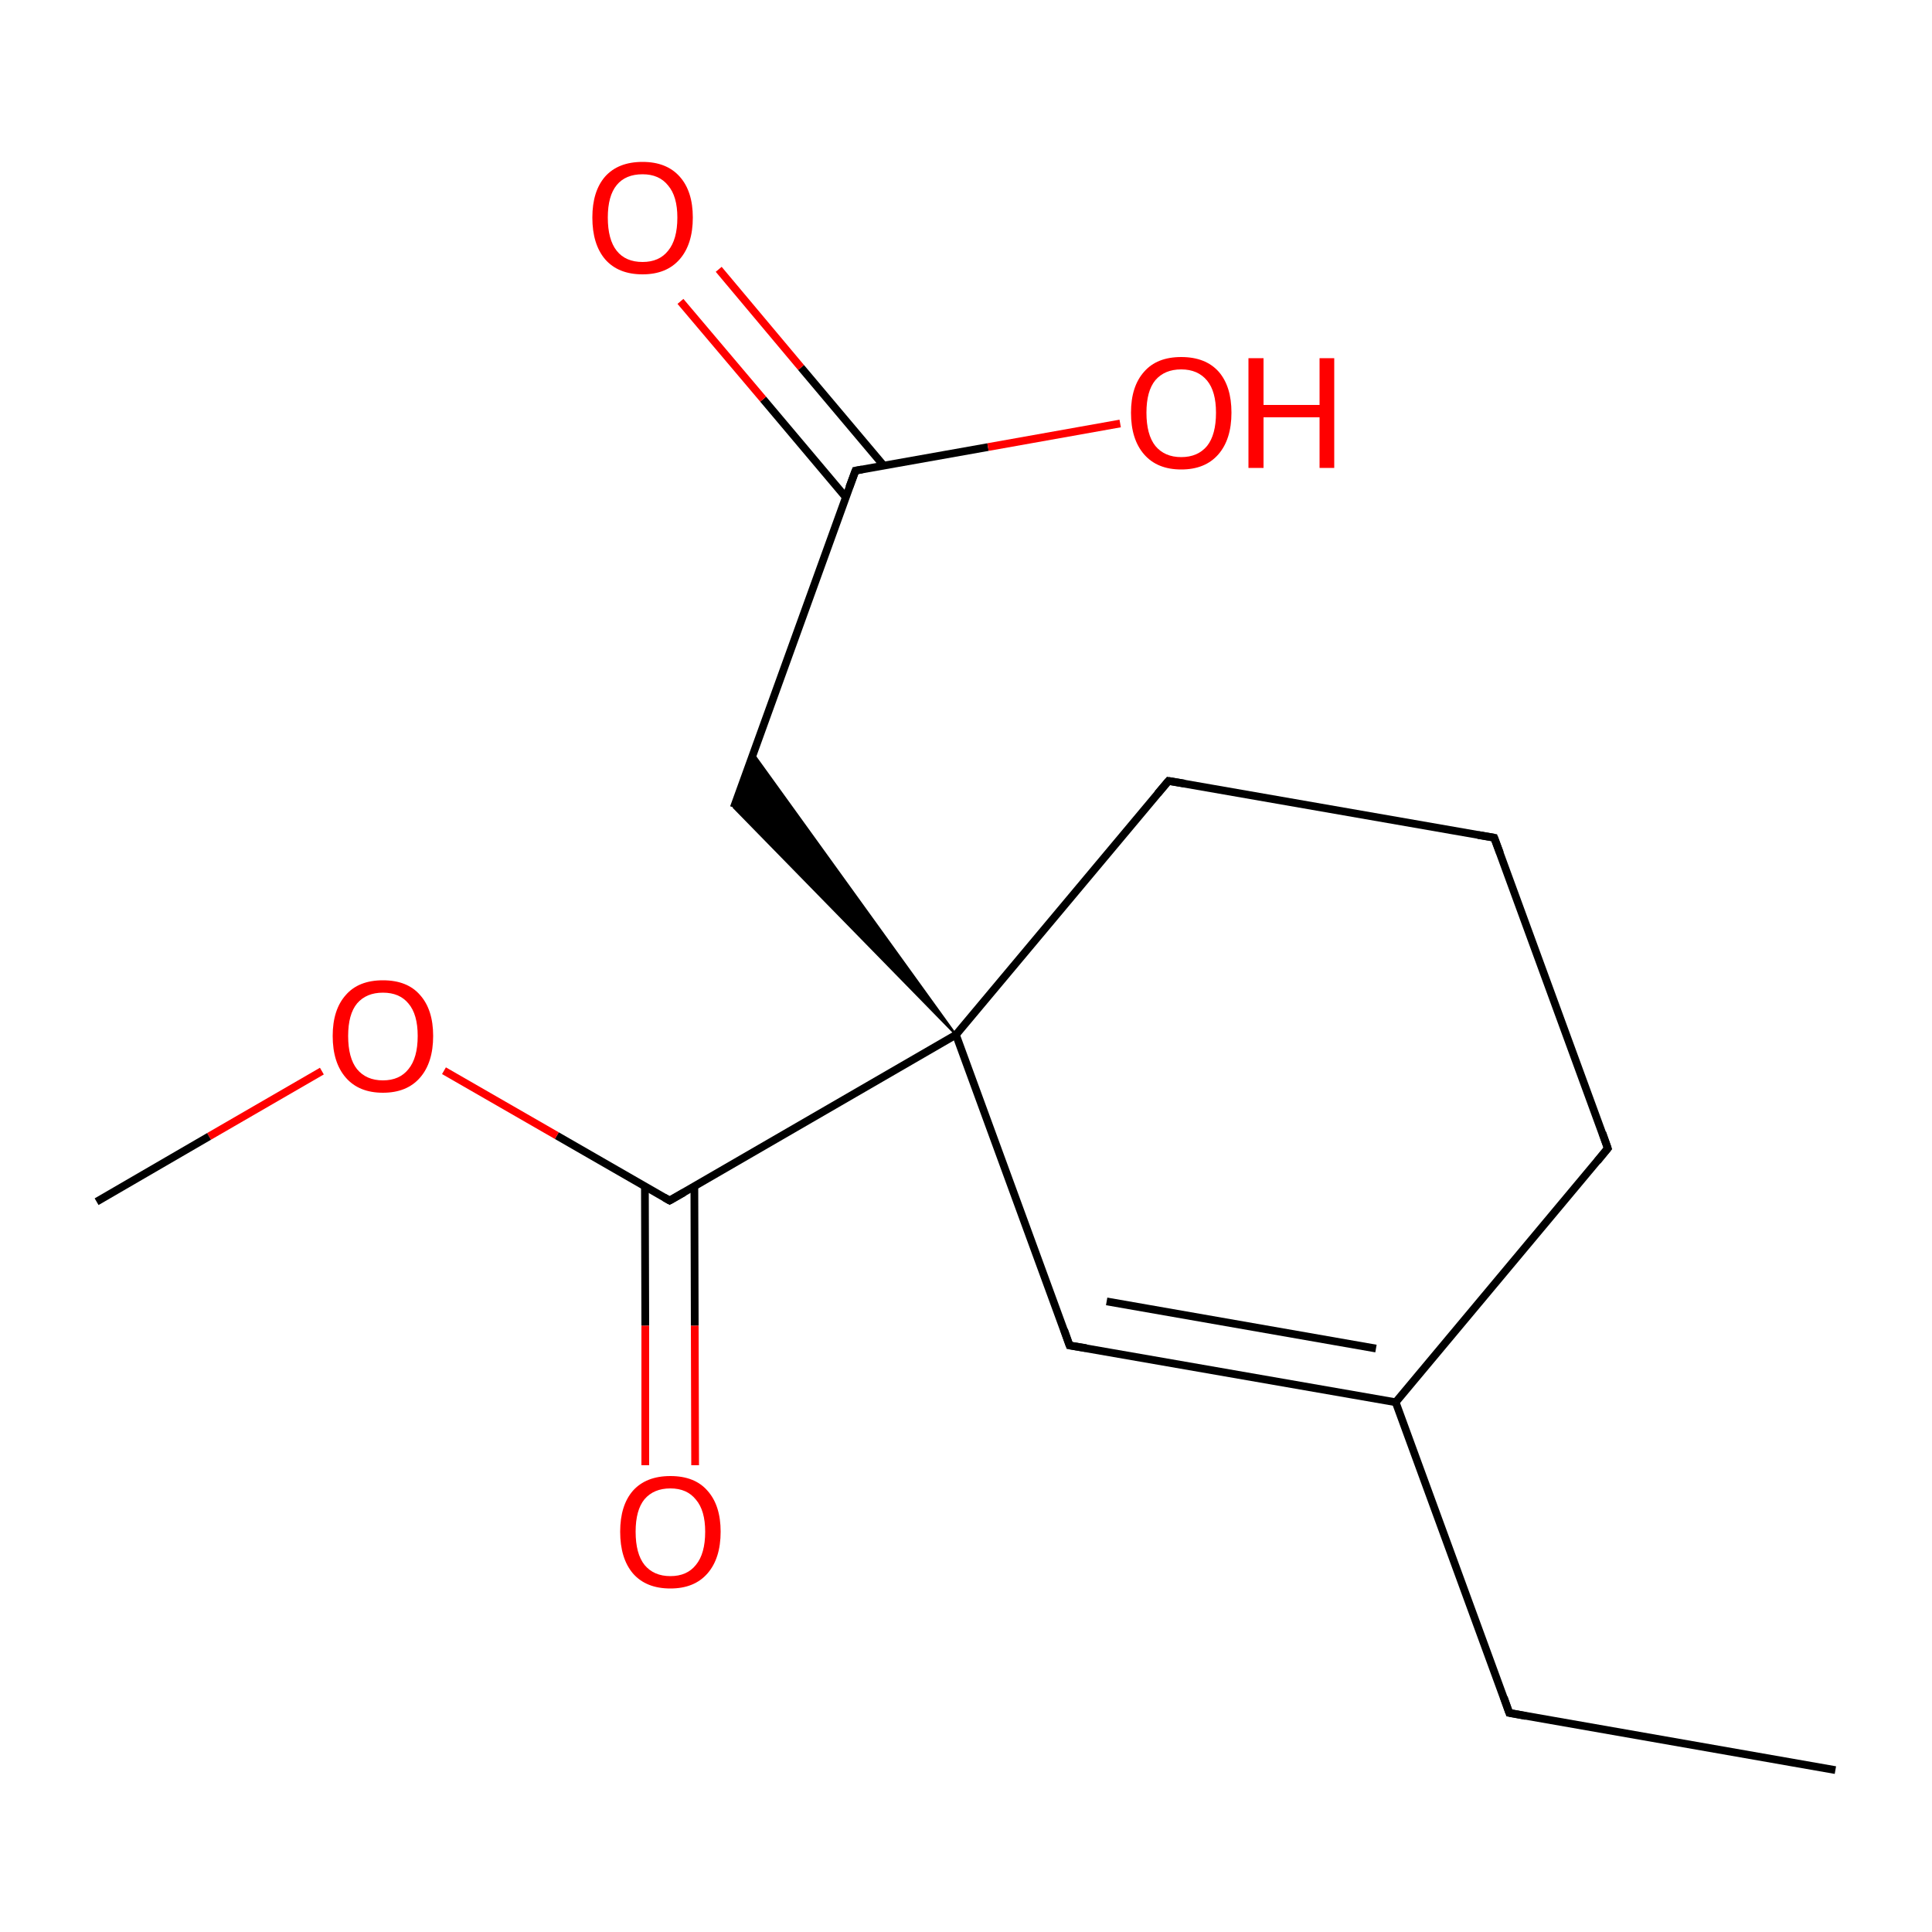 
<svg version='1.1' baseProfile='full'
              xmlns='http://www.w3.org/2000/svg'
                      xmlns:rdkit='http://www.rdkit.org/xml'
                      xmlns:xlink='http://www.w3.org/1999/xlink'
                  xml:space='preserve'
width='500px' height='500px' viewBox='0 0 500 500'>
<!-- END OF HEADER -->
<rect style='opacity:1.0;fill:#FFFFFF;stroke:none' width='500.0' height='500.0' x='0.0' y='0.0'> </rect>
<path class='bond-0 atom-0 atom-1' d='M 475.0,458.1 L 390.6,443.3' style='fill:none;fill-rule:evenodd;stroke:#000000;stroke-width:2.0px;stroke-linecap:butt;stroke-linejoin:miter;stroke-opacity:1' />
<path class='bond-1 atom-1 atom-2' d='M 390.6,443.3 L 361.2,362.9' style='fill:none;fill-rule:evenodd;stroke:#000000;stroke-width:2.0px;stroke-linecap:butt;stroke-linejoin:miter;stroke-opacity:1' />
<path class='bond-2 atom-2 atom-3' d='M 361.2,362.9 L 276.8,348.2' style='fill:none;fill-rule:evenodd;stroke:#000000;stroke-width:2.0px;stroke-linecap:butt;stroke-linejoin:miter;stroke-opacity:1' />
<path class='bond-2 atom-2 atom-3' d='M 356.1,349.0 L 286.4,336.8' style='fill:none;fill-rule:evenodd;stroke:#000000;stroke-width:2.0px;stroke-linecap:butt;stroke-linejoin:miter;stroke-opacity:1' />
<path class='bond-3 atom-3 atom-4' d='M 276.8,348.2 L 247.4,267.8' style='fill:none;fill-rule:evenodd;stroke:#000000;stroke-width:2.0px;stroke-linecap:butt;stroke-linejoin:miter;stroke-opacity:1' />
<path class='bond-4 atom-4 atom-5' d='M 247.4,267.8 L 302.4,202.1' style='fill:none;fill-rule:evenodd;stroke:#000000;stroke-width:2.0px;stroke-linecap:butt;stroke-linejoin:miter;stroke-opacity:1' />
<path class='bond-5 atom-5 atom-6' d='M 302.4,202.1 L 386.7,216.8' style='fill:none;fill-rule:evenodd;stroke:#000000;stroke-width:2.0px;stroke-linecap:butt;stroke-linejoin:miter;stroke-opacity:1' />
<path class='bond-6 atom-6 atom-7' d='M 386.7,216.8 L 416.1,297.2' style='fill:none;fill-rule:evenodd;stroke:#000000;stroke-width:2.0px;stroke-linecap:butt;stroke-linejoin:miter;stroke-opacity:1' />
<path class='bond-7 atom-4 atom-8' d='M 247.4,267.8 L 189.9,209.0 L 194.9,195.0 Z' style='fill:#000000;fill-rule:evenodd;fill-opacity:1;stroke:#000000;stroke-width:0.5px;stroke-linecap:butt;stroke-linejoin:miter;stroke-opacity:1;' />
<path class='bond-8 atom-8 atom-9' d='M 189.9,209.0 L 221.4,121.8' style='fill:none;fill-rule:evenodd;stroke:#000000;stroke-width:2.0px;stroke-linecap:butt;stroke-linejoin:miter;stroke-opacity:1' />
<path class='bond-9 atom-9 atom-10' d='M 228.7,120.5 L 207.3,95.1' style='fill:none;fill-rule:evenodd;stroke:#000000;stroke-width:2.0px;stroke-linecap:butt;stroke-linejoin:miter;stroke-opacity:1' />
<path class='bond-9 atom-9 atom-10' d='M 207.3,95.1 L 186.0,69.7' style='fill:none;fill-rule:evenodd;stroke:#FF0000;stroke-width:2.0px;stroke-linecap:butt;stroke-linejoin:miter;stroke-opacity:1' />
<path class='bond-9 atom-9 atom-10' d='M 218.9,128.7 L 197.5,103.3' style='fill:none;fill-rule:evenodd;stroke:#000000;stroke-width:2.0px;stroke-linecap:butt;stroke-linejoin:miter;stroke-opacity:1' />
<path class='bond-9 atom-9 atom-10' d='M 197.5,103.3 L 176.1,78.0' style='fill:none;fill-rule:evenodd;stroke:#FF0000;stroke-width:2.0px;stroke-linecap:butt;stroke-linejoin:miter;stroke-opacity:1' />
<path class='bond-10 atom-9 atom-11' d='M 221.4,121.8 L 255.7,115.7' style='fill:none;fill-rule:evenodd;stroke:#000000;stroke-width:2.0px;stroke-linecap:butt;stroke-linejoin:miter;stroke-opacity:1' />
<path class='bond-10 atom-9 atom-11' d='M 255.7,115.7 L 289.9,109.6' style='fill:none;fill-rule:evenodd;stroke:#FF0000;stroke-width:2.0px;stroke-linecap:butt;stroke-linejoin:miter;stroke-opacity:1' />
<path class='bond-11 atom-4 atom-12' d='M 247.4,267.8 L 173.3,310.7' style='fill:none;fill-rule:evenodd;stroke:#000000;stroke-width:2.0px;stroke-linecap:butt;stroke-linejoin:miter;stroke-opacity:1' />
<path class='bond-12 atom-12 atom-13' d='M 166.9,307.0 L 167.0,343.1' style='fill:none;fill-rule:evenodd;stroke:#000000;stroke-width:2.0px;stroke-linecap:butt;stroke-linejoin:miter;stroke-opacity:1' />
<path class='bond-12 atom-12 atom-13' d='M 167.0,343.1 L 167.0,379.2' style='fill:none;fill-rule:evenodd;stroke:#FF0000;stroke-width:2.0px;stroke-linecap:butt;stroke-linejoin:miter;stroke-opacity:1' />
<path class='bond-12 atom-12 atom-13' d='M 179.7,307.0 L 179.8,343.1' style='fill:none;fill-rule:evenodd;stroke:#000000;stroke-width:2.0px;stroke-linecap:butt;stroke-linejoin:miter;stroke-opacity:1' />
<path class='bond-12 atom-12 atom-13' d='M 179.8,343.1 L 179.9,379.2' style='fill:none;fill-rule:evenodd;stroke:#FF0000;stroke-width:2.0px;stroke-linecap:butt;stroke-linejoin:miter;stroke-opacity:1' />
<path class='bond-13 atom-12 atom-14' d='M 173.3,310.7 L 144.1,293.9' style='fill:none;fill-rule:evenodd;stroke:#000000;stroke-width:2.0px;stroke-linecap:butt;stroke-linejoin:miter;stroke-opacity:1' />
<path class='bond-13 atom-12 atom-14' d='M 144.1,293.9 L 114.9,277.1' style='fill:none;fill-rule:evenodd;stroke:#FF0000;stroke-width:2.0px;stroke-linecap:butt;stroke-linejoin:miter;stroke-opacity:1' />
<path class='bond-14 atom-14 atom-15' d='M 83.3,277.2 L 54.1,294.1' style='fill:none;fill-rule:evenodd;stroke:#FF0000;stroke-width:2.0px;stroke-linecap:butt;stroke-linejoin:miter;stroke-opacity:1' />
<path class='bond-14 atom-14 atom-15' d='M 54.1,294.1 L 25.0,311.0' style='fill:none;fill-rule:evenodd;stroke:#000000;stroke-width:2.0px;stroke-linecap:butt;stroke-linejoin:miter;stroke-opacity:1' />
<path class='bond-15 atom-7 atom-2' d='M 416.1,297.2 L 361.2,362.9' style='fill:none;fill-rule:evenodd;stroke:#000000;stroke-width:2.0px;stroke-linecap:butt;stroke-linejoin:miter;stroke-opacity:1' />
<path d='M 394.9,444.1 L 390.6,443.3 L 389.2,439.3' style='fill:none;stroke:#000000;stroke-width:2.0px;stroke-linecap:butt;stroke-linejoin:miter;stroke-opacity:1;' />
<path d='M 281.1,348.9 L 276.8,348.2 L 275.4,344.2' style='fill:none;stroke:#000000;stroke-width:2.0px;stroke-linecap:butt;stroke-linejoin:miter;stroke-opacity:1;' />
<path d='M 299.6,205.4 L 302.4,202.1 L 306.6,202.8' style='fill:none;stroke:#000000;stroke-width:2.0px;stroke-linecap:butt;stroke-linejoin:miter;stroke-opacity:1;' />
<path d='M 382.5,216.1 L 386.7,216.8 L 388.2,220.8' style='fill:none;stroke:#000000;stroke-width:2.0px;stroke-linecap:butt;stroke-linejoin:miter;stroke-opacity:1;' />
<path d='M 414.7,293.2 L 416.1,297.2 L 413.4,300.5' style='fill:none;stroke:#000000;stroke-width:2.0px;stroke-linecap:butt;stroke-linejoin:miter;stroke-opacity:1;' />
<path d='M 219.8,126.1 L 221.4,121.8 L 223.1,121.5' style='fill:none;stroke:#000000;stroke-width:2.0px;stroke-linecap:butt;stroke-linejoin:miter;stroke-opacity:1;' />
<path d='M 177.0,308.6 L 173.3,310.7 L 171.9,309.9' style='fill:none;stroke:#000000;stroke-width:2.0px;stroke-linecap:butt;stroke-linejoin:miter;stroke-opacity:1;' />
<path class='atom-10' d='M 153.3 56.3
Q 153.3 49.5, 156.6 45.7
Q 160.0 41.9, 166.3 41.9
Q 172.5 41.9, 175.9 45.7
Q 179.3 49.5, 179.3 56.3
Q 179.3 63.2, 175.9 67.1
Q 172.5 71.0, 166.3 71.0
Q 160.0 71.0, 156.6 67.1
Q 153.3 63.2, 153.3 56.3
M 166.3 67.8
Q 170.6 67.8, 172.9 64.9
Q 175.3 62.0, 175.3 56.3
Q 175.3 50.8, 172.9 48.0
Q 170.6 45.1, 166.3 45.1
Q 161.9 45.1, 159.6 47.9
Q 157.3 50.7, 157.3 56.3
Q 157.3 62.0, 159.6 64.9
Q 161.9 67.8, 166.3 67.8
' fill='#FF0000'/>
<path class='atom-11' d='M 292.7 106.8
Q 292.7 100.0, 296.1 96.2
Q 299.4 92.4, 305.7 92.4
Q 312.0 92.4, 315.4 96.2
Q 318.7 100.0, 318.7 106.8
Q 318.7 113.7, 315.3 117.6
Q 311.9 121.5, 305.7 121.5
Q 299.5 121.5, 296.1 117.6
Q 292.7 113.7, 292.7 106.8
M 305.7 118.3
Q 310.0 118.3, 312.4 115.4
Q 314.7 112.5, 314.7 106.8
Q 314.7 101.3, 312.4 98.5
Q 310.0 95.6, 305.7 95.6
Q 301.4 95.6, 299.0 98.4
Q 296.7 101.2, 296.7 106.8
Q 296.7 112.5, 299.0 115.4
Q 301.4 118.3, 305.7 118.3
' fill='#FF0000'/>
<path class='atom-11' d='M 323.1 92.7
L 327.0 92.7
L 327.0 104.8
L 341.5 104.8
L 341.5 92.7
L 345.3 92.7
L 345.3 121.1
L 341.5 121.1
L 341.5 108.0
L 327.0 108.0
L 327.0 121.1
L 323.1 121.1
L 323.1 92.7
' fill='#FF0000'/>
<path class='atom-13' d='M 160.5 396.4
Q 160.5 389.6, 163.8 385.8
Q 167.2 382.0, 173.5 382.0
Q 179.8 382.0, 183.1 385.8
Q 186.5 389.6, 186.5 396.4
Q 186.5 403.3, 183.1 407.2
Q 179.7 411.1, 173.5 411.1
Q 167.2 411.1, 163.8 407.2
Q 160.5 403.3, 160.5 396.4
M 173.5 407.9
Q 177.8 407.9, 180.1 405.0
Q 182.5 402.1, 182.5 396.4
Q 182.5 390.9, 180.1 388.1
Q 177.8 385.2, 173.5 385.2
Q 169.2 385.2, 166.8 388.0
Q 164.5 390.8, 164.5 396.4
Q 164.5 402.1, 166.8 405.0
Q 169.2 407.9, 173.5 407.9
' fill='#FF0000'/>
<path class='atom-14' d='M 86.1 268.1
Q 86.1 261.3, 89.5 257.5
Q 92.8 253.7, 99.1 253.7
Q 105.4 253.7, 108.7 257.5
Q 112.1 261.3, 112.1 268.1
Q 112.1 275.0, 108.7 278.9
Q 105.3 282.8, 99.1 282.8
Q 92.9 282.8, 89.5 278.9
Q 86.1 275.0, 86.1 268.1
M 99.1 279.6
Q 103.4 279.6, 105.7 276.7
Q 108.1 273.8, 108.1 268.1
Q 108.1 262.5, 105.7 259.7
Q 103.4 256.9, 99.1 256.9
Q 94.8 256.9, 92.4 259.7
Q 90.1 262.5, 90.1 268.1
Q 90.1 273.8, 92.4 276.7
Q 94.8 279.6, 99.1 279.6
' fill='#FF0000'/>
</svg>
